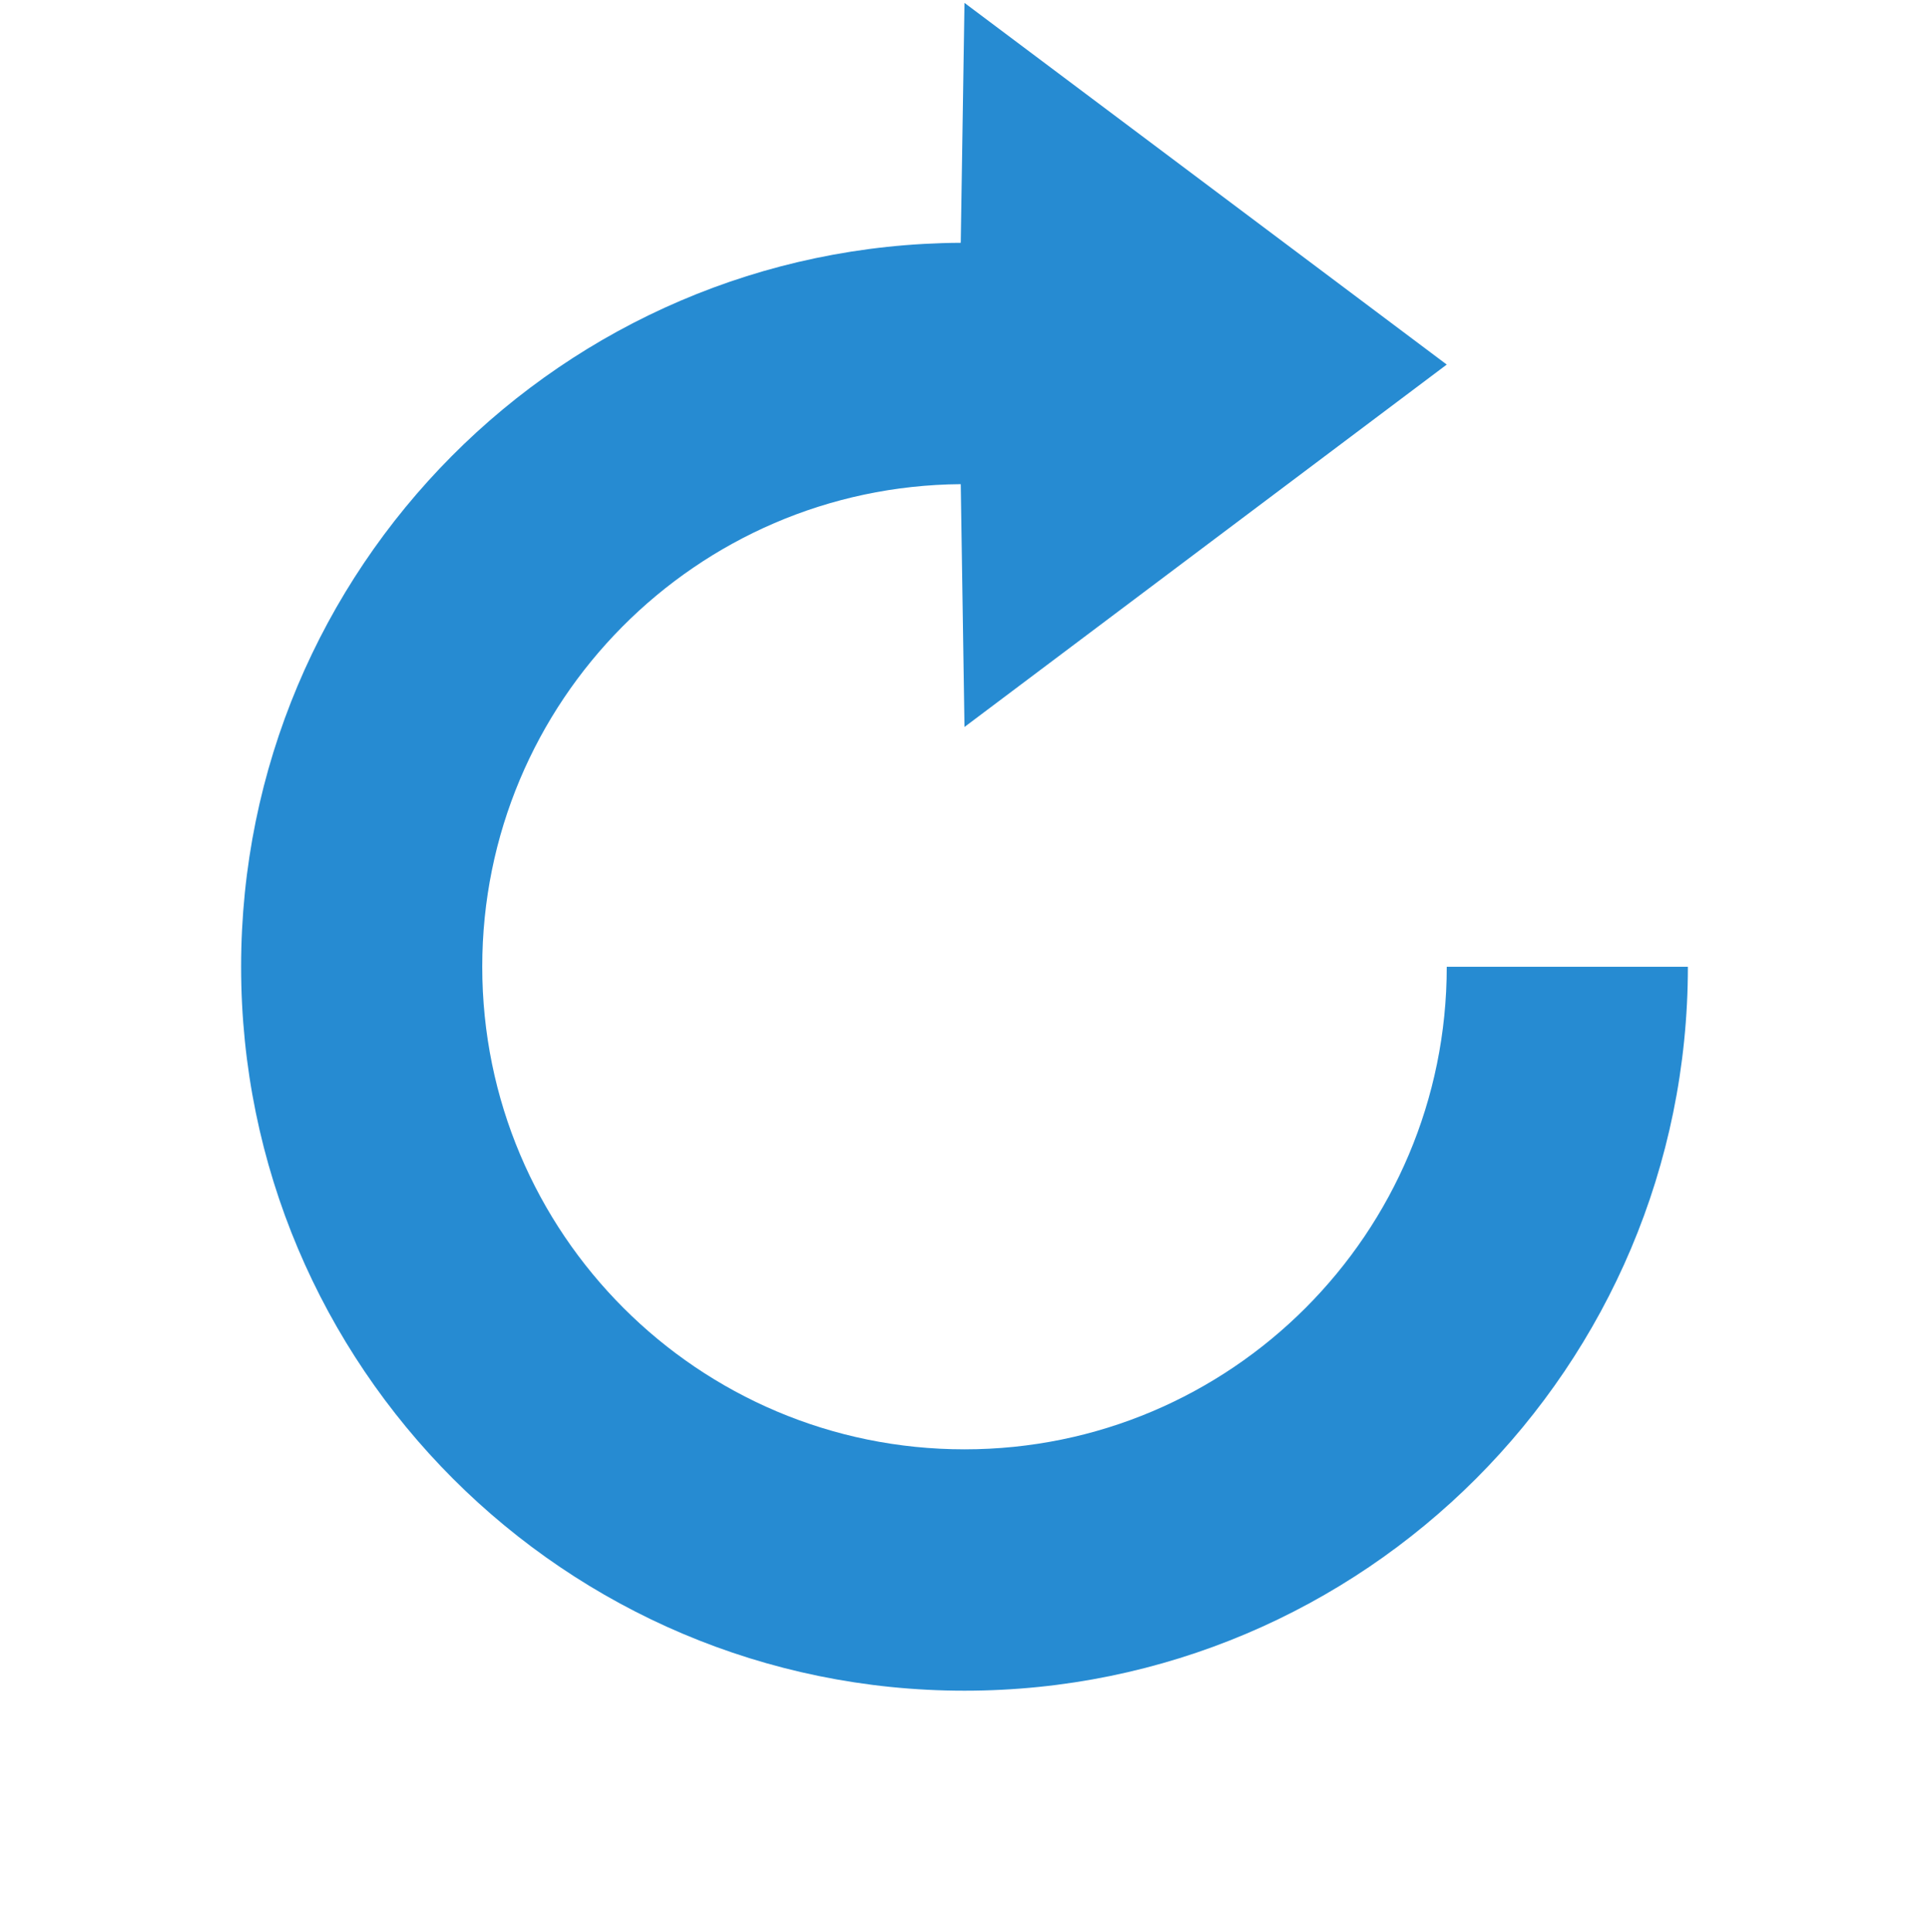 <svg width="16" xmlns="http://www.w3.org/2000/svg" viewBox="0 0 16 16.024" height="16.024">
<path style="fill:#268bd2;fill-rule:evenodd" d="M 14,8.019 C 14,11.336 11.314,14.024 8,14.024 4.686,14.024 2,11.336 2,8.019 2,4.713 4.669,2.031 7.969,2.014 L 8,0.024 12,3.024 8,6.03 7.969,4.016 C 5.774,4.033 4,5.819 4,8.019 c 0,2.211 1.791,4.003 4,4.003 2.209,0 4,-1.792 4,-4.003 z"/>
</svg>
